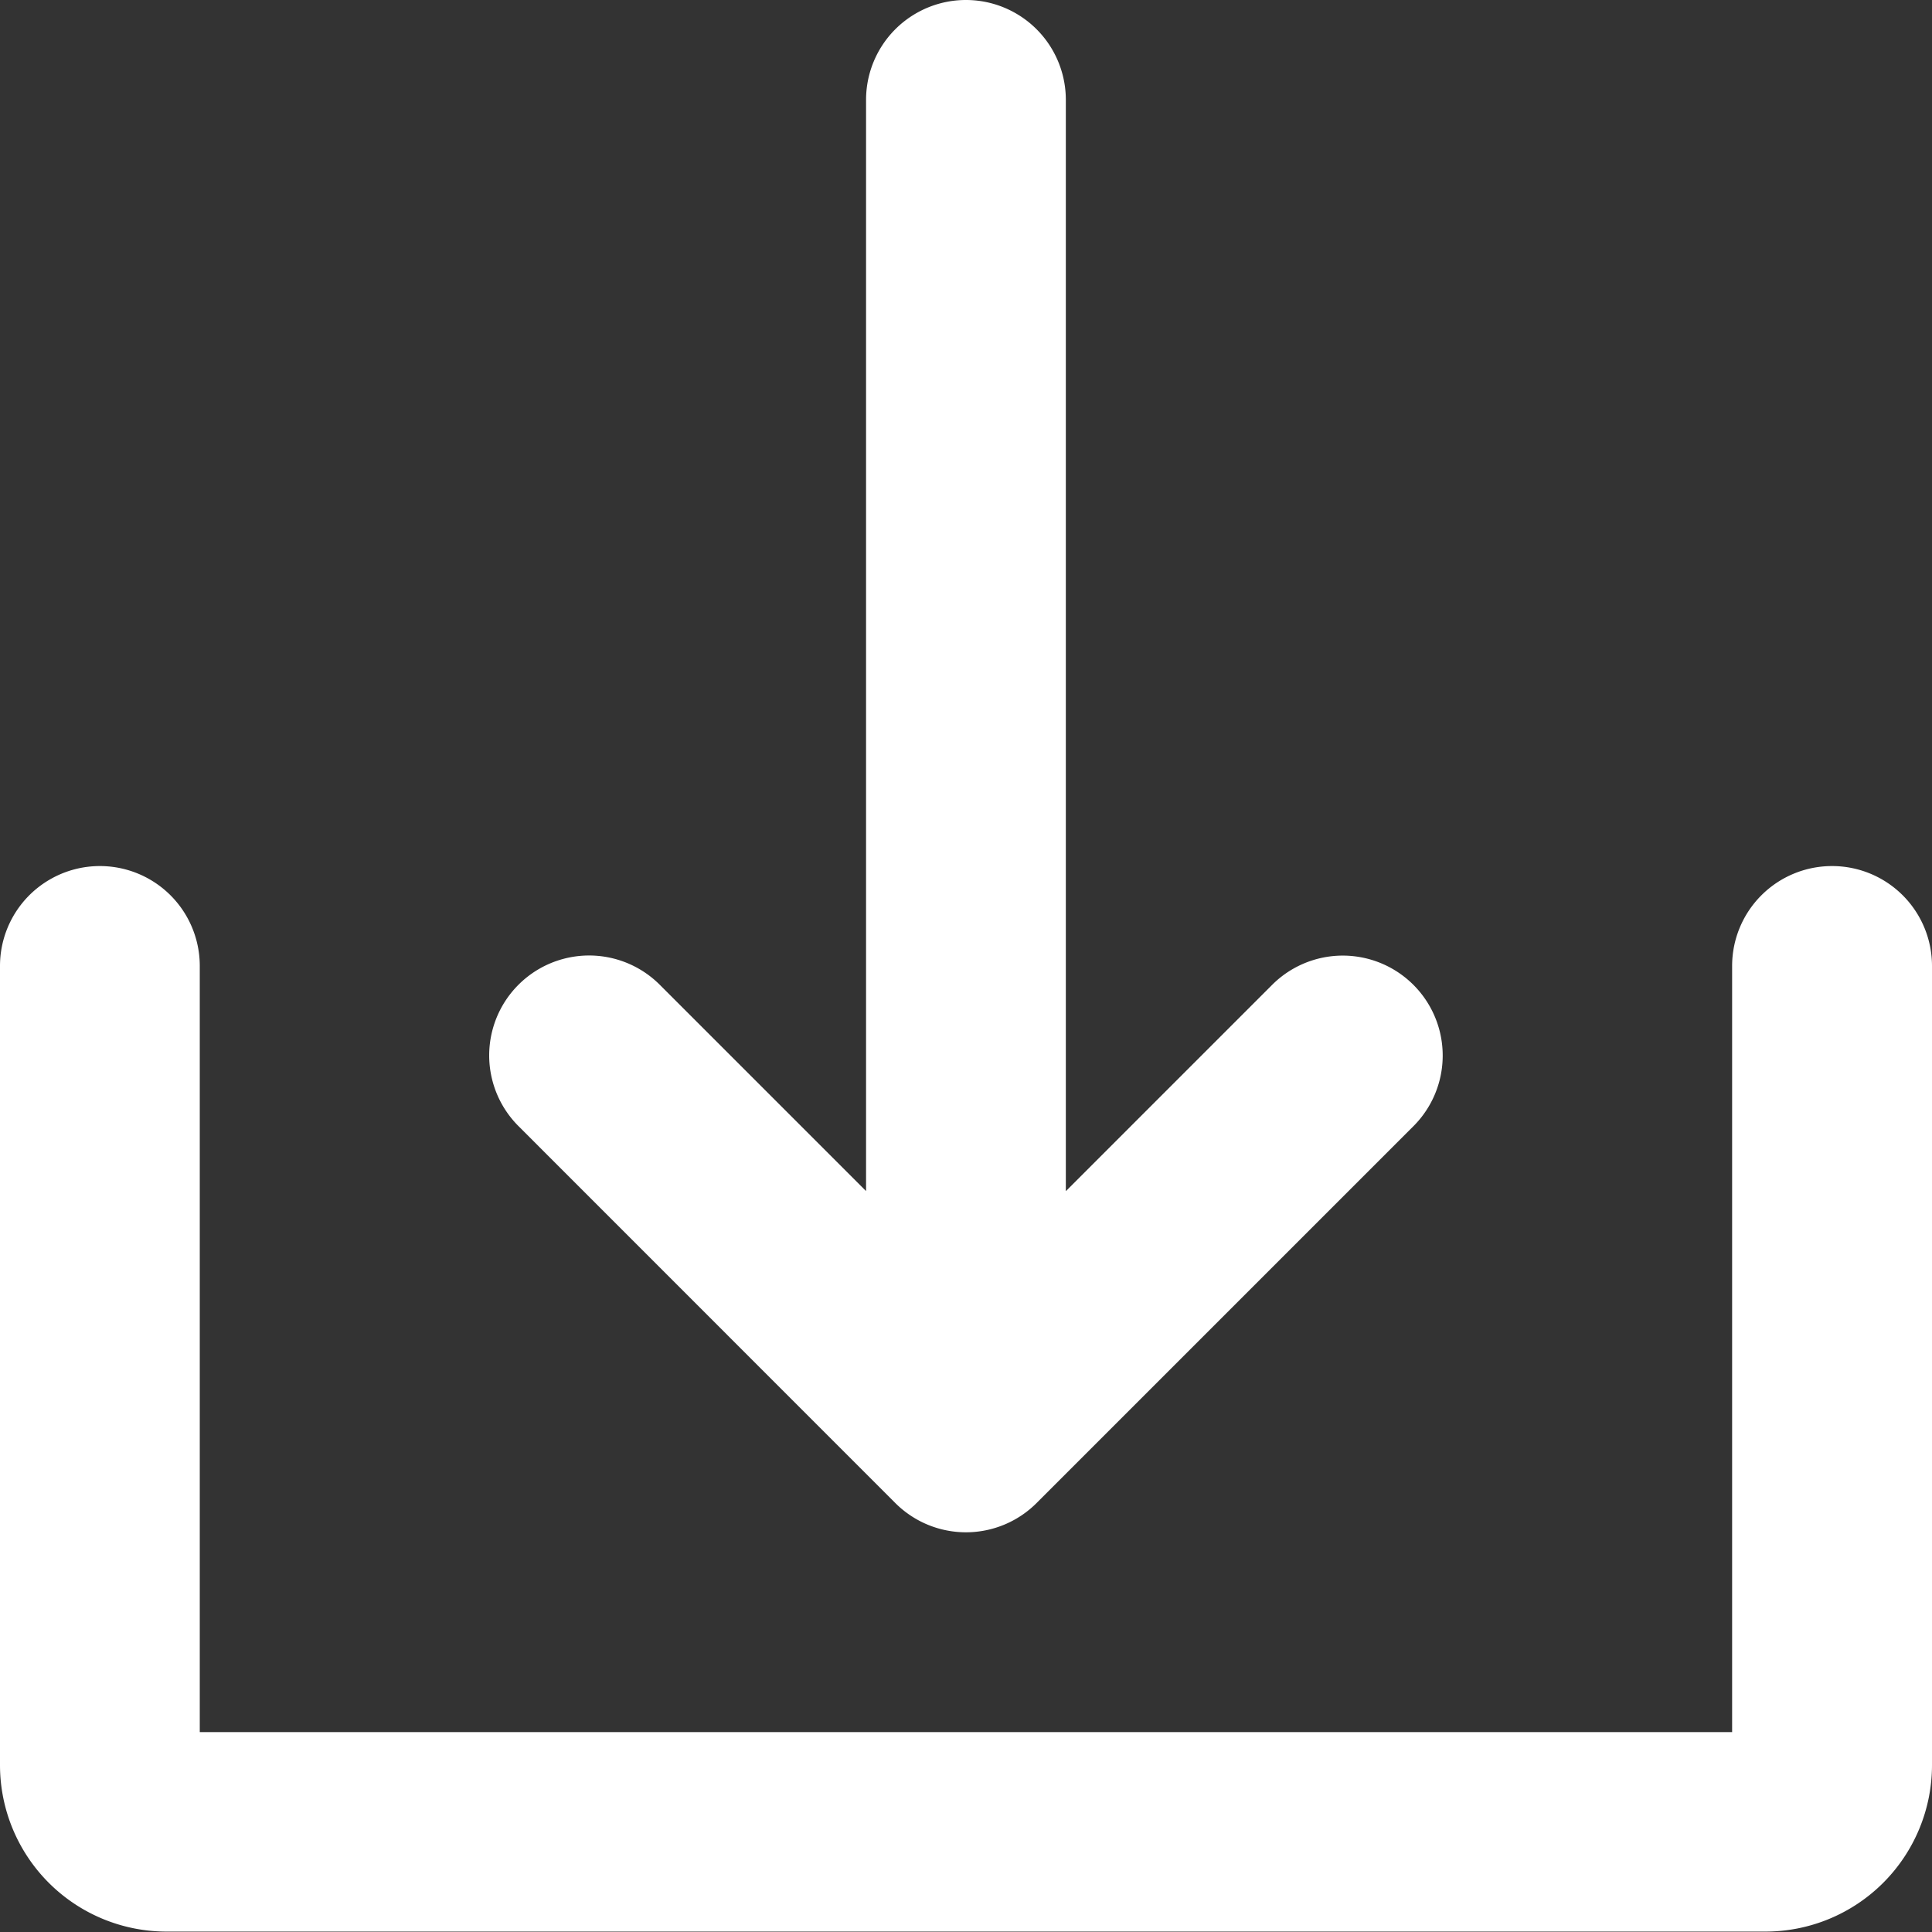 <svg id="Solid" xmlns="http://www.w3.org/2000/svg" width="18.375" height="18.375" viewBox="0 0 18.375 18.375">
  <rect x="0" y="0" width="18.375" height="18.375" fill="#333333" stroke="none"/>
  <path id="Path_33017" data-name="Path 33017" d="M145.353,38.295a.95.95,0,0,0,1.344,0l3.584-3.584a.95.95,0,0,0-1.344-1.344l-1.962,1.962V24.95a.95.95,0,1,0-1.9,0V35.328l-1.962-1.962a.95.95,0,1,0-1.344,1.344Z" transform="translate(-136.838 -24)" fill="#fff"/>
  <path id="Path_33018" data-name="Path 33018" d="M41.424,232a.95.95,0,0,0-.95.95v7.287H25.9V232.95a.95.95,0,0,0-1.9,0v7.6a1.584,1.584,0,0,0,1.584,1.584H40.791a1.584,1.584,0,0,0,1.584-1.584v-7.6A.95.95,0,0,0,41.424,232Z" transform="translate(-24 -223.763)" fill="#fff"/>
</svg>
